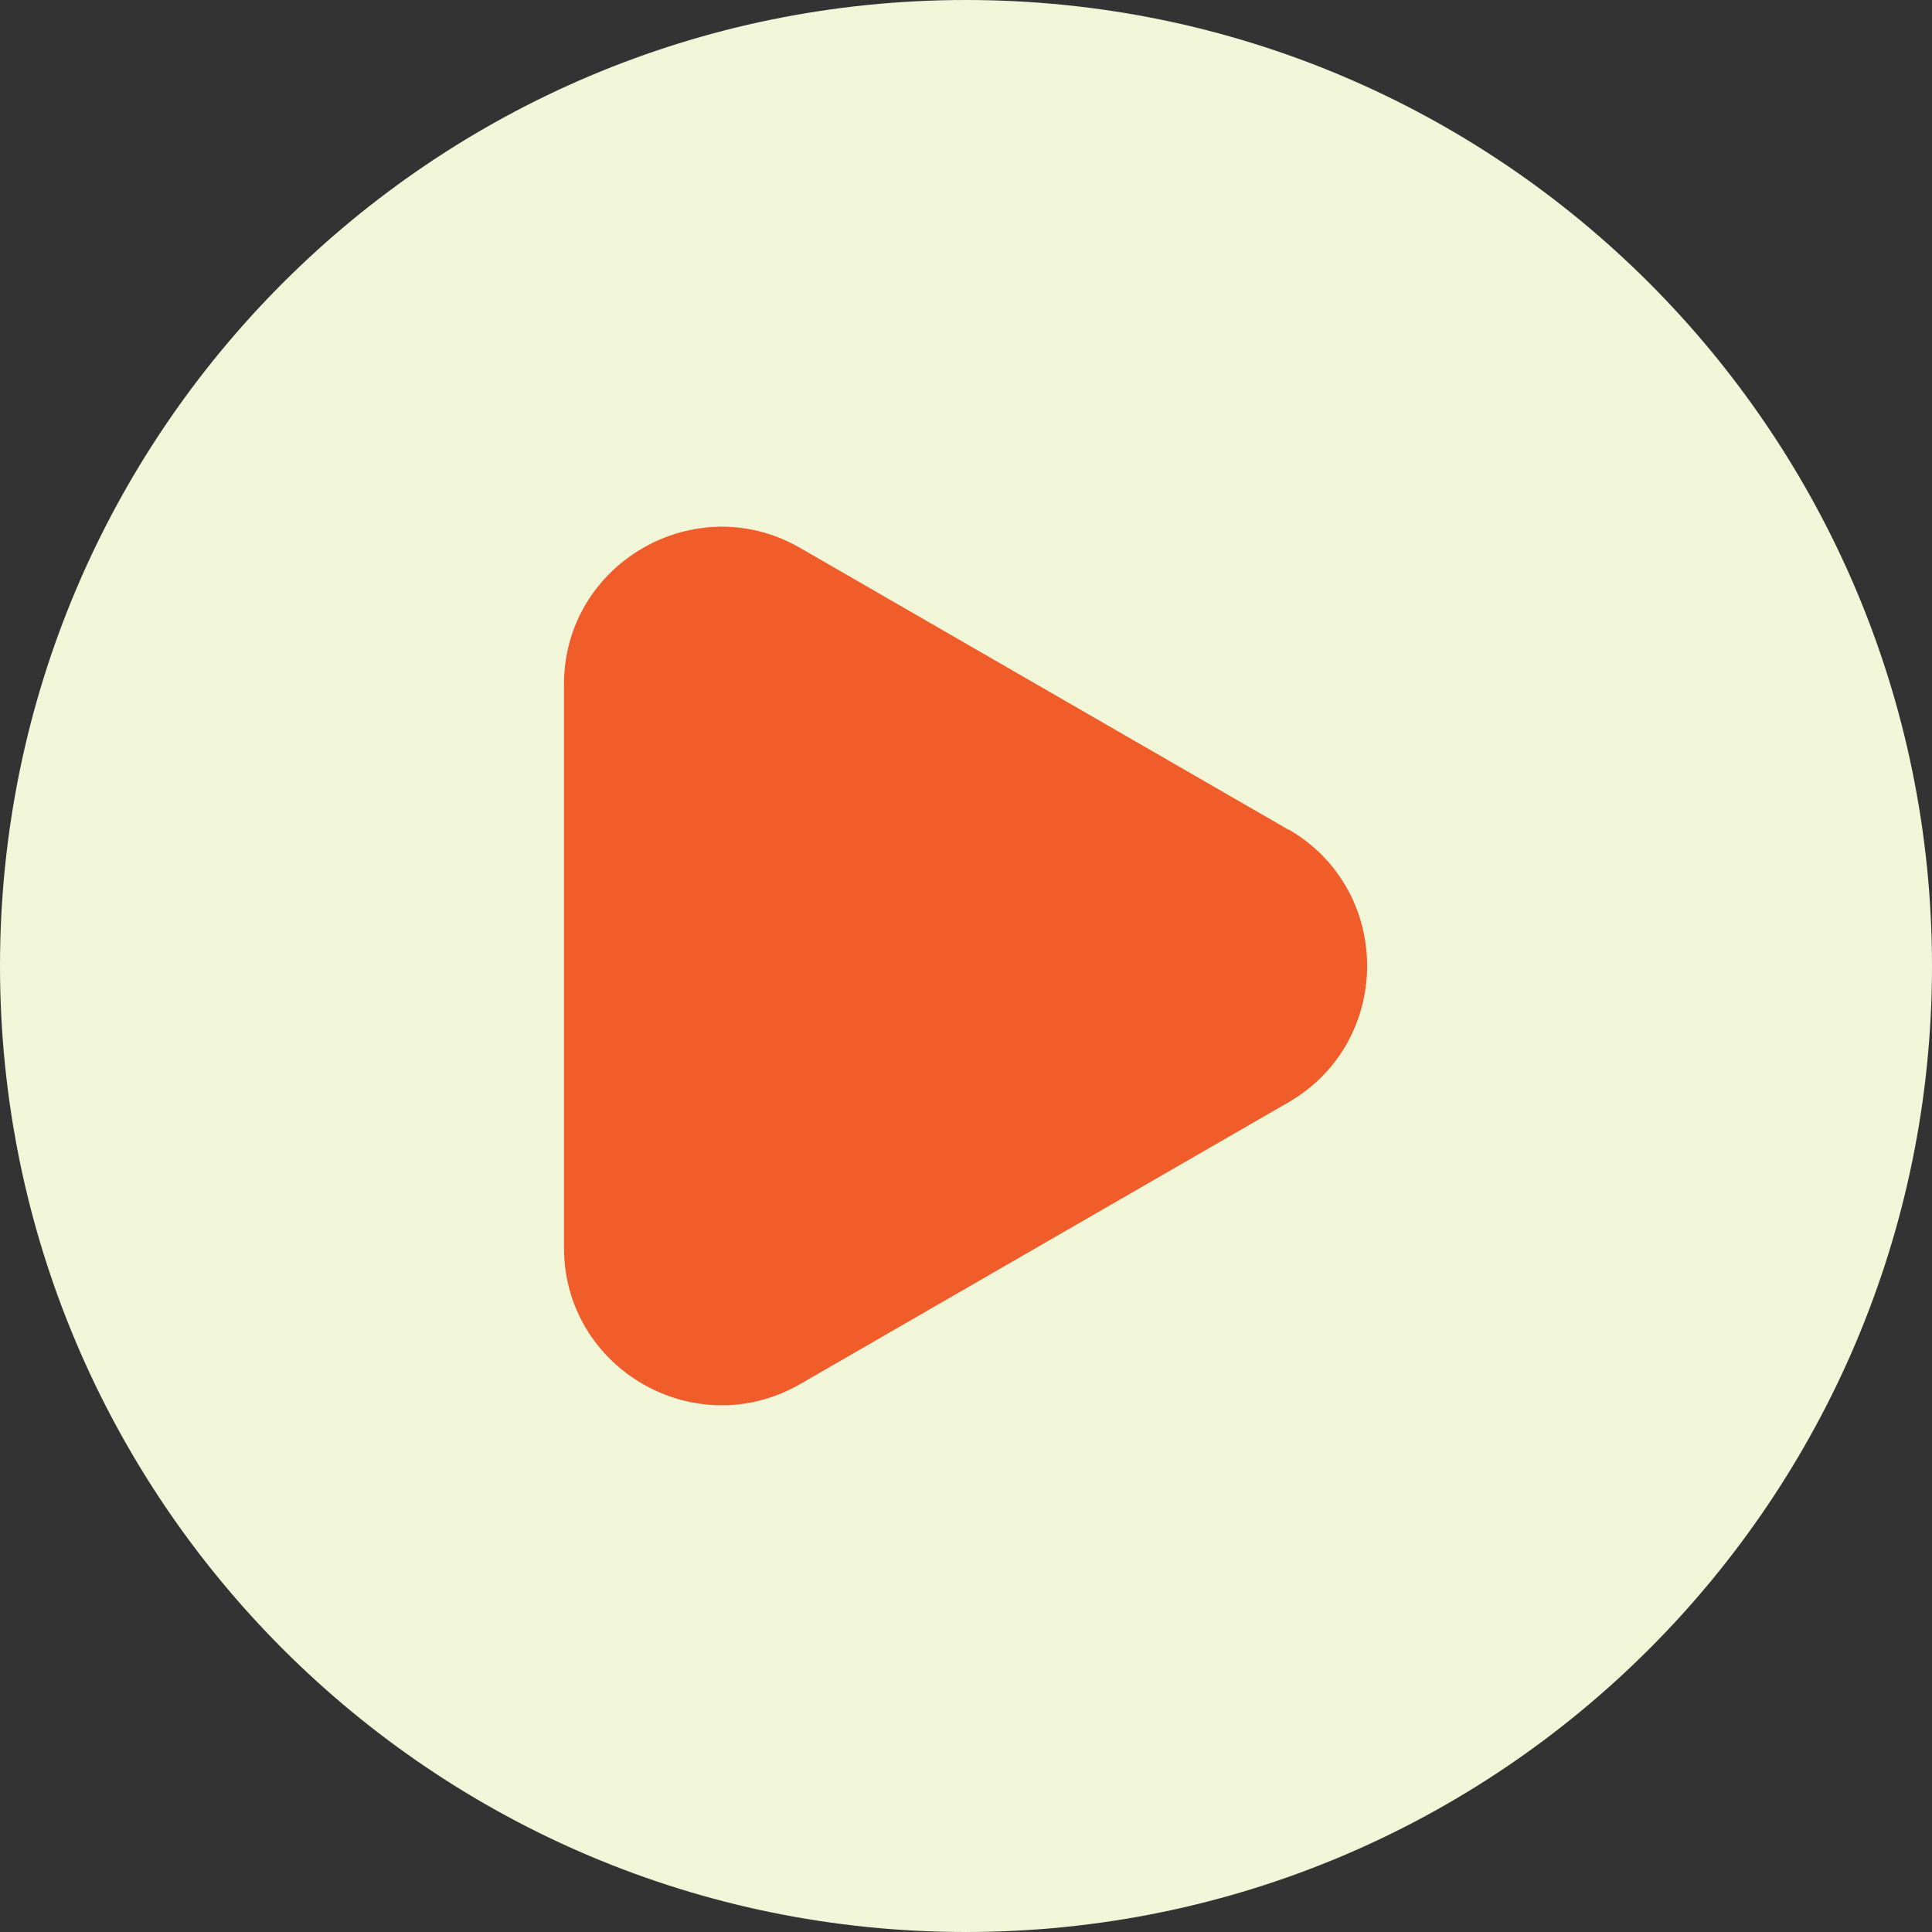 <?xml version="1.0" encoding="UTF-8"?><svg xmlns="http://www.w3.org/2000/svg" viewBox="0 0 53.44 53.44"><rect x="0" y="0" width="53.44" height="53.44" fill="#333333" stroke="none"/><defs><style>.d{fill:#f15c2b;}.e{fill:#f2f6d9;}</style></defs><g id="a"/><g id="b"><g id="c"><g><path class="e" d="M53.44,26.72c0,14.76-11.96,26.72-26.72,26.72S0,41.48,0,26.72,11.96,0,26.72,0s26.72,11.96,26.72,26.72"/><path class="d" d="M35.64,22.95l-13.5-7.79c-2.9-1.68-6.54,.42-6.54,3.77v15.58c0,3.35,3.63,5.45,6.54,3.77l13.5-7.79c2.9-1.68,2.9-5.87,0-7.55"/></g></g></g></svg>
